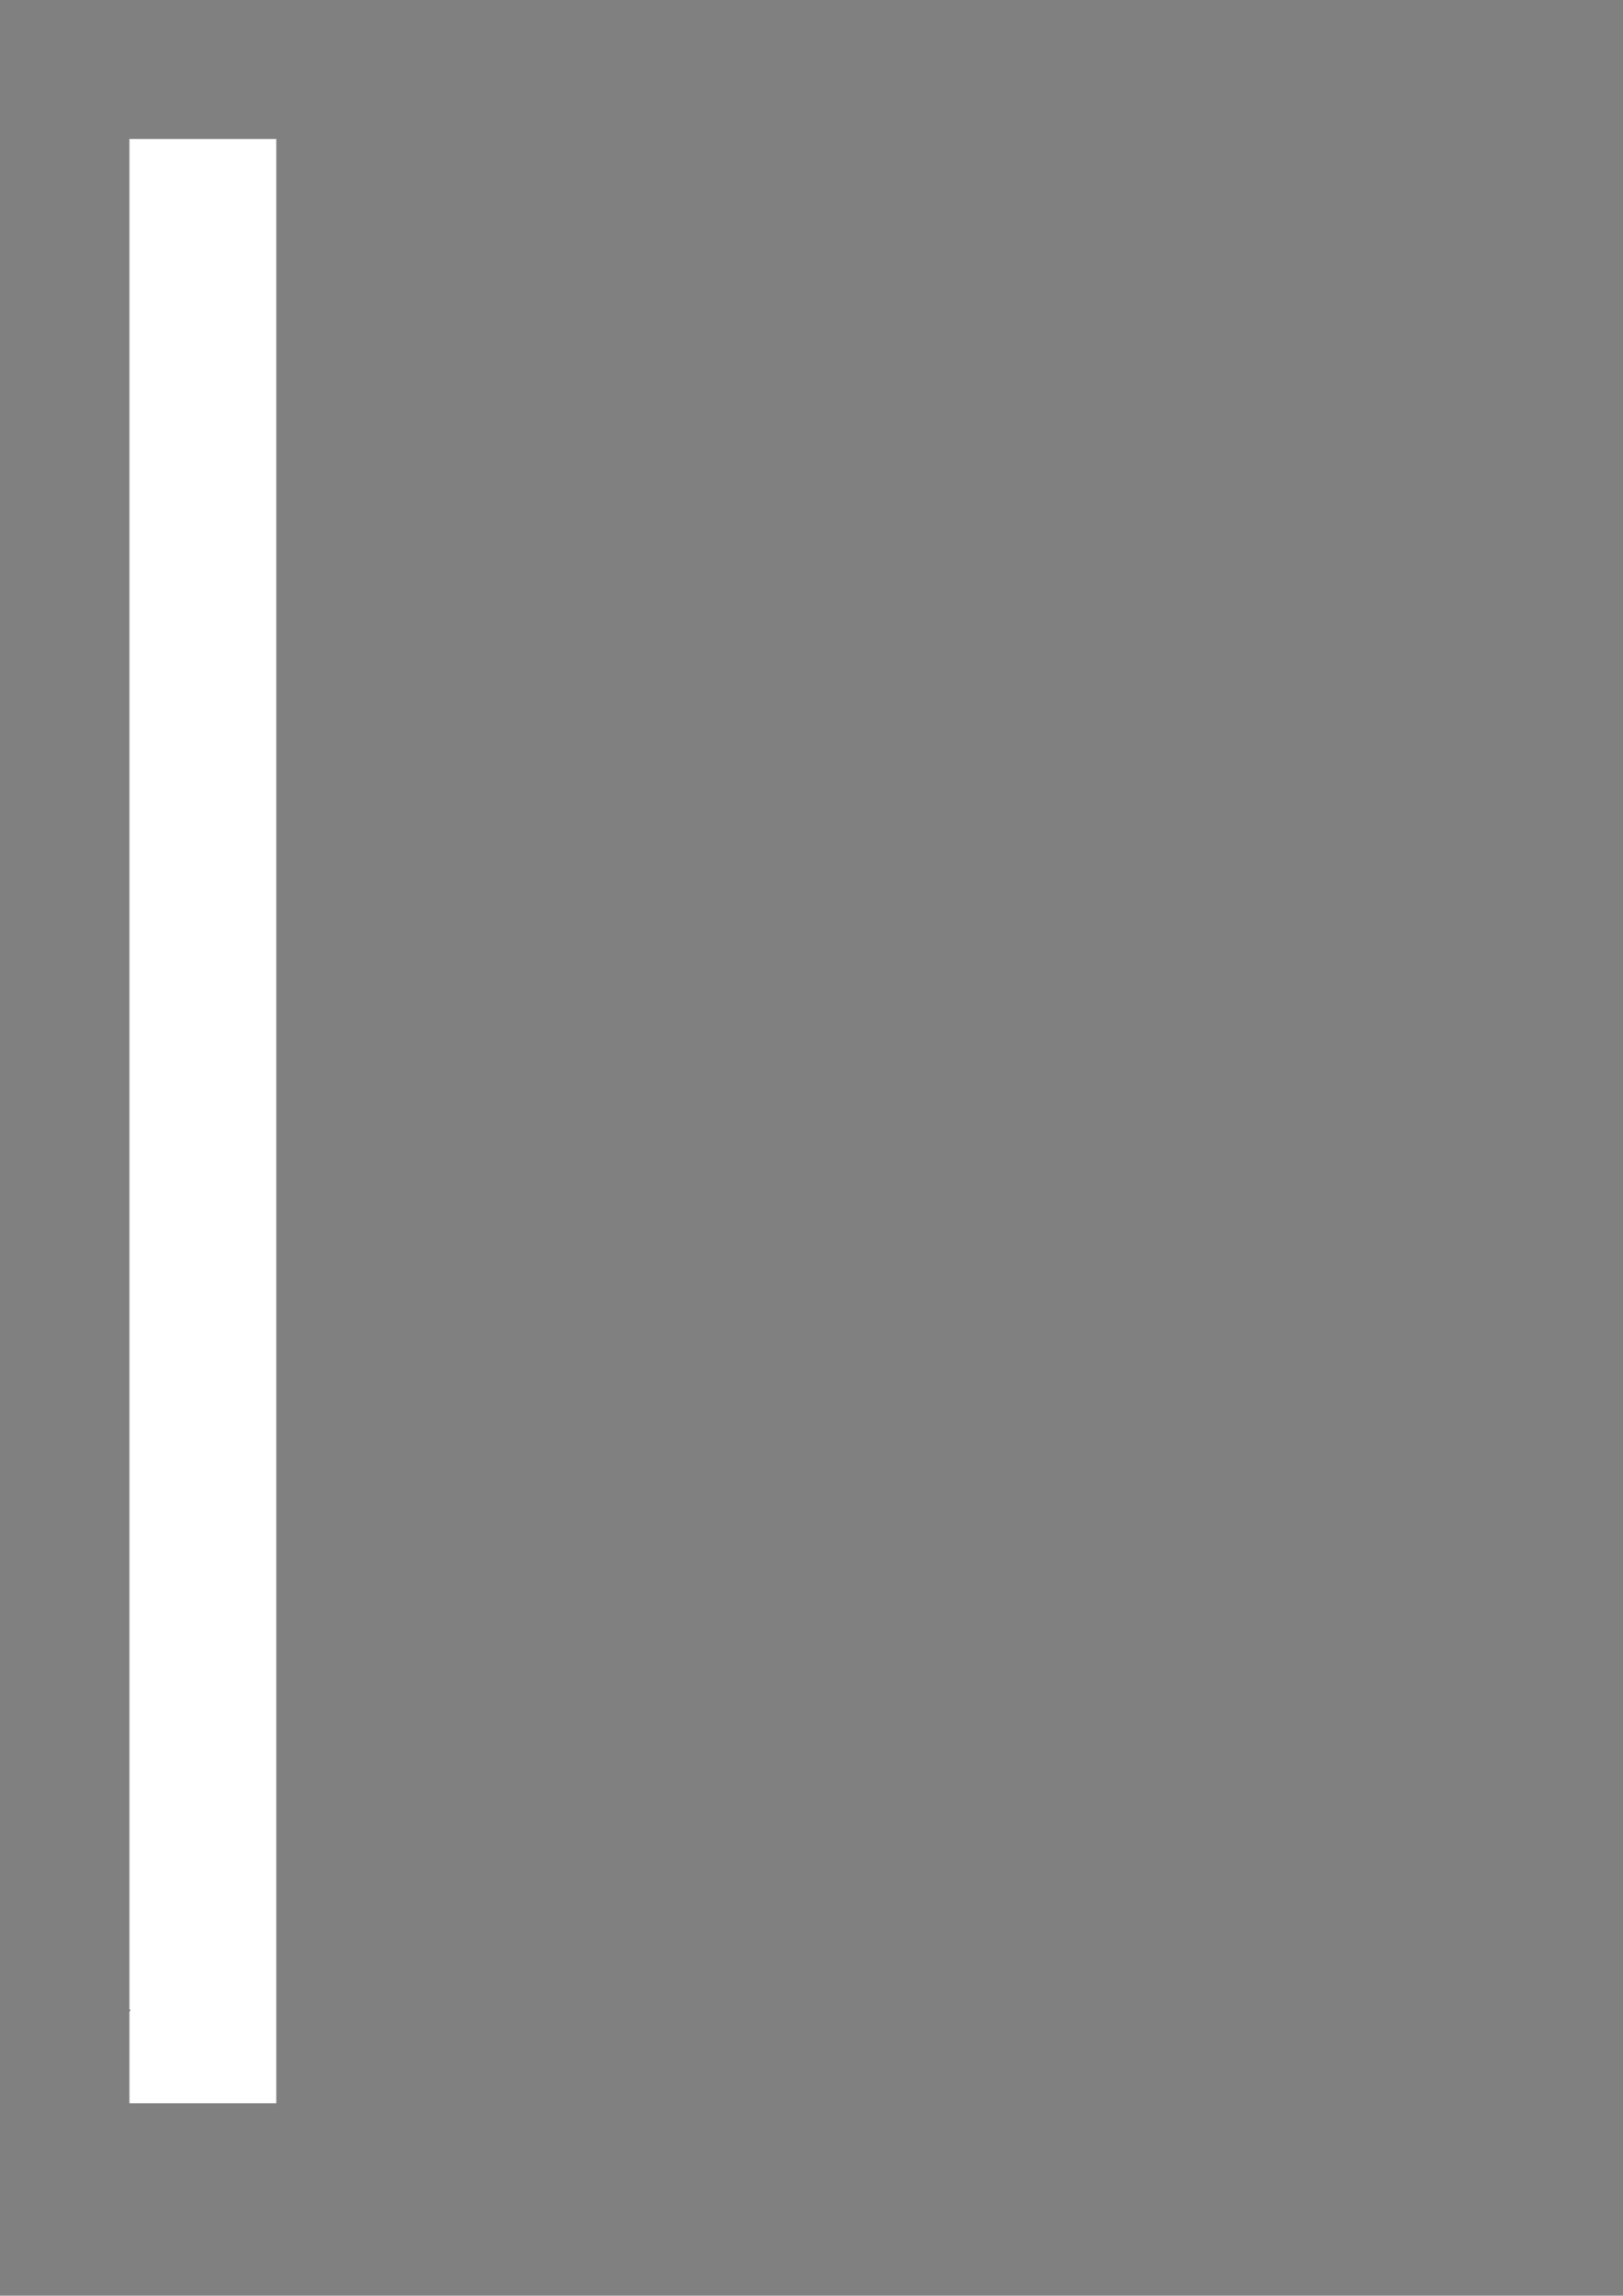 <?xml version="1.0" encoding="UTF-8"?>
<svg xmlns="http://www.w3.org/2000/svg" xmlns:xlink="http://www.w3.org/1999/xlink" width="595.304pt" height="841.89pt" viewBox="0 0 595.304 841.89" version="1.1">
<rect x="0" y="0" width="595.304" height="841.89" fill="#808080" stroke="none"/>
<defs>
<g>
<symbol overflow="visible" id="glyph0-0">
<path style="stroke:none;" d="M 1.047 0 L 1.047 -8.844 L 7.297 -8.844 L 7.297 0 Z M 1.984 -0.938 L 6.375 -0.938 L 6.375 -7.906 L 1.984 -7.906 Z M 1.984 -0.938 "/>
</symbol>
<symbol overflow="visible" id="glyph0-1">
<path style="stroke:none;" d="M 3.609 0.766 L 2.922 1.484 C 2.254 0.766 1.531 0.078 0.75 -0.578 L 1.359 -1.219 C 2.336 -0.438 3.086 0.223 3.609 0.766 Z M 3.609 0.766 "/>
</symbol>
<symbol overflow="visible" id="glyph0-2">
<path style="stroke:none;" d="M 5.312 1.5 L 4.516 1.5 L 4.516 -4.047 L 7.438 -4.047 L 7.438 -5.078 L 4.125 -5.078 C 4.113 -2.141 3.617 0.035 2.641 1.453 C 2.379 1.203 2.113 0.988 1.844 0.812 C 2.789 -0.426 3.266 -2.422 3.266 -5.172 L 3.266 -9.469 L 11.078 -9.469 L 11.078 -6.406 L 10.234 -6.406 L 10.234 -6.812 L 4.125 -6.812 L 4.125 -5.828 L 11.734 -5.828 L 11.734 -5.078 L 8.234 -5.078 L 8.234 -4.047 L 11.312 -4.047 L 11.312 0.031 C 11.312 0.977 10.891 1.453 10.047 1.453 C 9.617 1.453 9.242 1.445 8.922 1.438 C 8.891 1.188 8.832 0.906 8.75 0.594 C 9.145 0.633 9.5 0.656 9.812 0.656 C 10.281 0.656 10.516 0.406 10.516 -0.094 L 10.516 -3.312 L 8.234 -3.312 L 8.234 1.359 L 7.438 1.359 L 7.438 -3.312 L 5.312 -3.312 Z M 10.234 -8.719 L 4.125 -8.719 L 4.125 -7.562 L 10.234 -7.562 Z M 1.344 -3.359 C 1.676 -3.211 1.988 -3.086 2.281 -2.984 C 1.926 -1.555 1.586 -0.078 1.266 1.453 L 0.25 1.156 C 0.645 -0.113 1.008 -1.617 1.344 -3.359 Z M 0.672 -6.703 C 1.379 -6.16 2.02 -5.633 2.594 -5.125 C 2.301 -4.812 2.07 -4.566 1.906 -4.391 C 1.289 -4.973 0.68 -5.52 0.078 -6.031 Z M 1.078 -9.766 C 1.617 -9.348 2.176 -8.879 2.75 -8.359 C 2.508 -8.109 2.285 -7.867 2.078 -7.641 C 1.566 -8.18 1.035 -8.68 0.484 -9.141 Z M 5.547 -0.75 L 5.953 -1.266 C 6.367 -1.023 6.785 -0.758 7.203 -0.469 L 6.781 0.062 C 6.395 -0.219 5.984 -0.488 5.547 -0.75 Z M 5.641 -2.422 L 6.031 -2.922 C 6.469 -2.68 6.875 -2.438 7.25 -2.188 L 6.828 -1.625 C 6.461 -1.895 6.066 -2.16 5.641 -2.422 Z M 8.516 -0.734 L 8.906 -1.219 C 9.406 -0.938 9.816 -0.68 10.141 -0.453 L 9.75 0.078 C 9.32 -0.223 8.91 -0.492 8.516 -0.734 Z M 8.656 -2.344 L 9.016 -2.844 C 9.441 -2.625 9.863 -2.391 10.281 -2.141 L 9.906 -1.609 C 9.5 -1.879 9.082 -2.125 8.656 -2.344 Z M 8.656 -2.344 "/>
</symbol>
<symbol overflow="visible" id="glyph0-3">
<path style="stroke:none;" d="M 4.625 -9.328 L 11.094 -9.328 C 11.051 -8.535 11.016 -7.938 10.984 -7.531 C 10.93 -6.562 10.363 -6.078 9.281 -6.078 C 8.832 -6.078 8.172 -6.086 7.297 -6.109 C 7.242 -6.398 7.18 -6.711 7.109 -7.047 C 7.973 -6.961 8.66 -6.922 9.172 -6.922 C 9.754 -6.922 10.066 -7.16 10.109 -7.641 C 10.129 -7.891 10.145 -8.18 10.156 -8.516 L 5.531 -8.516 L 5.531 -5.172 L 11.172 -5.172 L 11.172 -4.359 C 10.785 -2.961 10.148 -1.785 9.266 -0.828 C 9.973 -0.242 10.832 0.219 11.844 0.562 C 11.57 0.906 11.348 1.195 11.172 1.438 C 10.172 0.957 9.312 0.41 8.594 -0.203 C 7.863 0.398 7.023 0.977 6.078 1.531 C 5.93 1.289 5.758 1.023 5.562 0.734 C 6.477 0.234 7.27 -0.289 7.938 -0.844 C 7.133 -1.738 6.57 -2.906 6.25 -4.344 L 5.531 -4.344 L 5.531 1.609 L 4.625 1.609 Z M 0.172 -3.734 C 0.766 -3.898 1.336 -4.062 1.891 -4.219 L 1.891 -6.766 L 0.328 -6.766 L 0.328 -7.562 L 1.891 -7.562 L 1.891 -9.844 L 2.781 -9.844 L 2.781 -7.562 L 4.172 -7.562 L 4.172 -6.766 L 2.781 -6.766 L 2.781 -4.5 C 3.258 -4.645 3.719 -4.789 4.156 -4.938 C 4.156 -4.57 4.16 -4.27 4.172 -4.031 C 3.723 -3.883 3.258 -3.734 2.781 -3.578 L 2.781 0.125 C 2.781 0.969 2.406 1.395 1.656 1.406 C 1.344 1.414 0.953 1.414 0.484 1.406 C 0.441 1.082 0.395 0.754 0.344 0.422 C 0.801 0.461 1.145 0.484 1.375 0.484 C 1.719 0.484 1.891 0.289 1.891 -0.094 L 1.891 -3.281 C 1.367 -3.113 0.836 -2.941 0.297 -2.766 Z M 10.219 -4.344 L 7.062 -4.344 C 7.332 -3.207 7.844 -2.238 8.594 -1.438 C 9.375 -2.25 9.914 -3.219 10.219 -4.344 Z M 10.219 -4.344 "/>
</symbol>
<symbol overflow="visible" id="glyph0-4">
<path style="stroke:none;" d="M 4.25 -2.328 L 5.031 -2.766 C 5.383 -2.16 5.836 -1.641 6.391 -1.203 C 6.672 -1.609 6.863 -2.258 6.969 -3.156 L 3.906 -3.156 L 3.906 -6.375 L 7.062 -6.375 L 7.062 -7.531 L 3.328 -7.531 L 3.328 -8.328 L 7.062 -8.328 L 7.062 -9.906 L 7.969 -9.906 L 7.969 -8.328 L 11.75 -8.328 L 11.75 -7.531 L 7.969 -7.531 L 7.969 -6.375 L 11.125 -6.375 L 11.125 -2.656 L 10.234 -2.656 L 10.234 -3.156 L 7.875 -3.156 C 7.75 -2.062 7.508 -1.242 7.156 -0.703 C 7.156 -0.691 7.156 -0.68 7.156 -0.672 C 8.363 0.023 9.926 0.438 11.844 0.562 C 11.613 0.895 11.398 1.219 11.203 1.531 C 9.316 1.301 7.758 0.789 6.531 0 C 5.844 0.602 4.836 1.145 3.516 1.625 C 3.336 1.375 3.141 1.113 2.922 0.844 C 4.18 0.438 5.129 -0.023 5.766 -0.547 C 5.16 -1.055 4.656 -1.648 4.25 -2.328 Z M 0.172 -4.281 C 1.223 -5.863 2.035 -7.754 2.609 -9.953 L 3.469 -9.703 C 3.156 -8.648 2.805 -7.676 2.422 -6.781 L 2.422 1.578 L 1.594 1.578 L 1.594 -5.047 C 1.258 -4.43 0.906 -3.863 0.531 -3.344 C 0.406 -3.664 0.285 -3.977 0.172 -4.281 Z M 7.938 -3.938 L 10.234 -3.938 L 10.234 -5.594 L 7.969 -5.594 C 7.969 -5.281 7.957 -4.727 7.938 -3.938 Z M 7.031 -3.938 C 7.051 -4.312 7.062 -4.863 7.062 -5.594 L 4.797 -5.594 L 4.797 -3.938 Z M 7.031 -3.938 "/>
</symbol>
<symbol overflow="visible" id="glyph0-5">
<path style="stroke:none;" d="M 7.766 -2.984 C 8.879 -1.523 9.828 -0.195 10.609 1 L 9.719 1.578 C 9.5 1.223 9.266 0.852 9.016 0.469 C 6.441 0.594 4.348 0.719 2.734 0.844 C 2.441 0.875 2.082 0.941 1.656 1.047 L 1.141 0.047 C 1.492 -0.086 1.82 -0.301 2.125 -0.594 C 3.031 -1.645 4.02 -3.203 5.094 -5.266 L 6.094 -4.797 C 5.125 -3.141 4.094 -1.586 3 -0.141 C 4.602 -0.191 6.426 -0.266 8.469 -0.359 C 8.02 -1.035 7.531 -1.75 7 -2.5 Z M 6.75 -9.281 L 7.625 -9.609 C 8.375 -7.578 9.781 -5.961 11.844 -4.766 C 11.633 -4.547 11.395 -4.242 11.125 -3.859 C 8.969 -5.336 7.508 -7.145 6.75 -9.281 Z M 0.141 -4.438 C 1.879 -5.852 3.176 -7.523 4.031 -9.453 L 4.969 -9.062 C 3.906 -6.875 2.547 -5.082 0.891 -3.688 C 0.68 -3.938 0.43 -4.188 0.141 -4.438 Z M 0.141 -4.438 "/>
</symbol>
<symbol overflow="visible" id="glyph0-6">
<path style="stroke:none;" d="M 1.5 -4.797 L 7.641 -4.797 L 7.641 -0.656 L 2.422 -0.656 L 2.422 0.188 L 1.5 0.188 Z M 1 -8.484 L 1 -9.344 L 11.125 -9.344 L 11.125 -0.234 C 11.125 0.867 10.625 1.422 9.625 1.422 C 9.062 1.422 8.289 1.414 7.312 1.406 C 7.289 1.145 7.223 0.812 7.109 0.406 C 8.066 0.457 8.812 0.484 9.344 0.484 C 9.883 0.484 10.156 0.172 10.156 -0.453 L 10.156 -8.484 Z M 6.719 -1.5 L 6.719 -3.969 L 2.422 -3.969 L 2.422 -1.5 Z M 0.344 -7.047 L 9.25 -7.047 L 9.25 -6.188 L 0.344 -6.188 Z M 0.344 -7.047 "/>
</symbol>
<symbol overflow="visible" id="glyph0-7">
<path style="stroke:none;" d="M 10.188 -3.641 L 10.641 -2.891 C 10.023 -2.641 9.414 -2.406 8.812 -2.188 C 9.426 -1 10.43 -0.176 11.828 0.281 C 11.578 0.594 11.367 0.852 11.203 1.062 C 9.859 0.477 8.816 -0.508 8.078 -1.906 C 7.797 -1.812 7.52 -1.719 7.25 -1.625 C 7.344 -1.289 7.391 -0.945 7.391 -0.594 C 7.391 0.82 6.754 1.531 5.484 1.531 C 4.93 1.531 4.406 1.52 3.906 1.5 C 3.875 1.312 3.805 1.031 3.703 0.656 C 4.223 0.707 4.754 0.734 5.297 0.734 C 6.141 0.734 6.562 0.285 6.562 -0.609 C 6.562 -0.742 6.551 -0.895 6.531 -1.062 C 5.039 -0.195 3.082 0.625 0.656 1.406 C 0.531 1.164 0.395 0.93 0.25 0.703 C 2.645 0.078 4.672 -0.734 6.328 -1.734 C 6.254 -1.93 6.145 -2.145 6 -2.375 C 4.52 -1.57 2.801 -0.844 0.844 -0.188 C 0.727 -0.406 0.578 -0.641 0.391 -0.891 C 2.379 -1.41 4.125 -2.066 5.625 -2.859 C 5.488 -3.023 5.336 -3.176 5.172 -3.312 C 4.129 -2.844 2.672 -2.344 0.797 -1.812 C 0.68 -2.031 0.547 -2.266 0.391 -2.516 C 2.004 -2.848 3.586 -3.312 5.141 -3.906 L 0.656 -3.906 L 0.656 -4.578 L 11.375 -4.578 L 11.375 -3.906 L 6.594 -3.906 C 6.383 -3.812 6.156 -3.711 5.906 -3.609 C 6.301 -3.266 6.664 -2.82 7 -2.281 C 8.113 -2.676 9.176 -3.129 10.188 -3.641 Z M 0.25 -9 L 3.75 -9 L 3.75 -9.922 L 4.562 -9.922 L 4.562 -9 L 7.406 -9 L 7.406 -9.922 L 8.234 -9.922 L 8.234 -9 L 11.812 -9 L 11.812 -8.266 L 8.234 -8.266 L 8.234 -7.594 L 7.406 -7.594 L 7.406 -8.266 L 4.562 -8.266 L 4.562 -7.594 L 3.75 -7.594 L 3.75 -8.266 L 0.25 -8.266 Z M 0.625 -7.328 L 11.359 -7.328 L 11.359 -5.641 L 10.469 -5.641 L 10.469 -6.641 L 1.516 -6.641 L 1.516 -5.641 L 0.625 -5.641 Z M 2.359 -5.938 L 9.594 -5.938 L 9.594 -5.281 L 2.359 -5.281 Z M 2.359 -5.938 "/>
</symbol>
<symbol overflow="visible" id="glyph0-8">
<path style="stroke:none;" d="M 2.016 -3.156 L 2.016 -3.969 L 9.406 -3.969 L 9.406 -3.125 C 8.727 -2.145 7.848 -1.273 6.766 -0.516 C 7.93 0.016 9.617 0.379 11.828 0.578 C 11.586 0.898 11.375 1.234 11.188 1.578 C 8.895 1.266 7.129 0.742 5.891 0.016 C 4.648 0.672 2.938 1.219 0.75 1.656 C 0.594 1.383 0.41 1.094 0.203 0.781 C 2.242 0.414 3.852 -0.031 5.031 -0.562 C 4.156 -1.25 3.422 -2.113 2.828 -3.156 Z M 0.594 -6.062 L 7.75 -6.062 C 8.145 -6.633 8.613 -7.438 9.156 -8.469 L 10.094 -7.938 C 9.582 -7.195 9.133 -6.57 8.75 -6.062 L 11.375 -6.062 L 11.375 -3.672 L 10.422 -3.672 L 10.422 -5.25 L 1.547 -5.25 L 1.547 -3.672 L 0.594 -3.672 Z M 1.172 -8.391 C 1.117 -8.672 1.062 -8.961 1 -9.266 C 4.758 -9.305 7.961 -9.422 10.609 -9.609 L 10.75 -8.75 C 7.645 -8.582 4.453 -8.461 1.172 -8.391 Z M 8.344 -3.156 L 3.766 -3.156 C 4.328 -2.312 5.039 -1.594 5.906 -1 C 6.883 -1.602 7.695 -2.32 8.344 -3.156 Z M 4.953 -8 L 5.719 -8.375 C 6.094 -7.82 6.426 -7.254 6.719 -6.672 L 5.859 -6.266 C 5.598 -6.859 5.297 -7.438 4.953 -8 Z M 1.75 -7.781 L 2.469 -8.234 C 2.883 -7.68 3.25 -7.148 3.562 -6.641 L 2.734 -6.156 C 2.422 -6.719 2.094 -7.258 1.75 -7.781 Z M 1.75 -7.781 "/>
</symbol>
<symbol overflow="visible" id="glyph0-9">
<path style="stroke:none;" d="M 5.031 -9.438 L 10.781 -9.438 L 10.781 -5.875 L 9.922 -5.875 L 9.922 -6.203 L 5.891 -6.203 L 5.891 -5.891 L 5.031 -5.891 Z M 0.156 -3.641 C 0.727 -3.773 1.281 -3.91 1.812 -4.047 L 1.812 -6.781 L 0.266 -6.781 L 0.266 -7.625 L 1.812 -7.625 L 1.812 -9.891 L 2.688 -9.891 L 2.688 -7.625 L 4.219 -7.625 L 4.219 -6.781 L 2.688 -6.781 L 2.688 -4.281 C 3.176 -4.414 3.645 -4.547 4.094 -4.672 C 4.113 -4.328 4.141 -4.035 4.172 -3.797 C 3.734 -3.68 3.238 -3.539 2.688 -3.375 L 2.688 0.141 C 2.688 1.004 2.344 1.441 1.656 1.453 C 1.281 1.461 0.863 1.461 0.406 1.453 C 0.375 1.129 0.32 0.816 0.25 0.516 C 0.738 0.578 1.098 0.609 1.328 0.609 C 1.648 0.609 1.812 0.398 1.812 -0.016 L 1.812 -3.125 C 1.332 -2.977 0.82 -2.82 0.281 -2.656 Z M 4.547 -5.125 L 11.219 -5.125 L 11.219 -0.891 L 10.375 -0.891 L 10.375 -4.344 L 5.406 -4.344 L 5.406 -0.859 L 4.547 -0.859 Z M 8.344 -3.812 C 8.344 -2.832 8.266 -2.055 8.109 -1.484 C 9.391 -0.742 10.613 0.016 11.781 0.797 L 11.125 1.578 C 10.156 0.828 9.035 0.078 7.766 -0.672 C 7.109 0.461 5.816 1.227 3.891 1.625 C 3.773 1.406 3.598 1.113 3.359 0.75 C 5.578 0.414 6.875 -0.426 7.25 -1.781 C 7.375 -2.207 7.438 -2.883 7.438 -3.812 Z M 9.922 -8.656 L 5.891 -8.656 L 5.891 -7 L 9.922 -7 Z M 9.922 -8.656 "/>
</symbol>
</g>
<clipPath id="clip1">
  <path d="M 47.48 726 L 48 726 L 48 739 L 47.48 739 Z M 47.48 726 "/>
</clipPath>
</defs>
<g id="surface6">
<path style=" stroke:none;fill-rule:evenodd;fill:rgb(100%,100%,100%);fill-opacity:1;" d="M 47.48 771.336 L 101.34 771.336 L 101.34 50.965 L 47.48 50.965 Z M 47.48 771.336 "/>
<g clip-path="url(#clip1)" clip-rule="nonzero">
<g style="fill:rgb(0%,0%,0%);fill-opacity:1;">
  <use xlink:href="#glyph0-1" x="-71.873" y="736.385"/>
  <use xlink:href="#glyph0-2" x="-59.882" y="736.385"/>
  <use xlink:href="#glyph0-3" x="-47.891" y="736.385"/>
  <use xlink:href="#glyph0-1" x="-35.9" y="736.385"/>
  <use xlink:href="#glyph0-4" x="-23.909" y="736.385"/>
  <use xlink:href="#glyph0-5" x="-11.918" y="736.385"/>
  <use xlink:href="#glyph0-6" x="0.073" y="736.385"/>
  <use xlink:href="#glyph0-7" x="12.064" y="736.385"/>
  <use xlink:href="#glyph0-8" x="24.055" y="736.385"/>
  <use xlink:href="#glyph0-9" x="36.046" y="736.385"/>
</g>
</g>
</g>
</svg>
